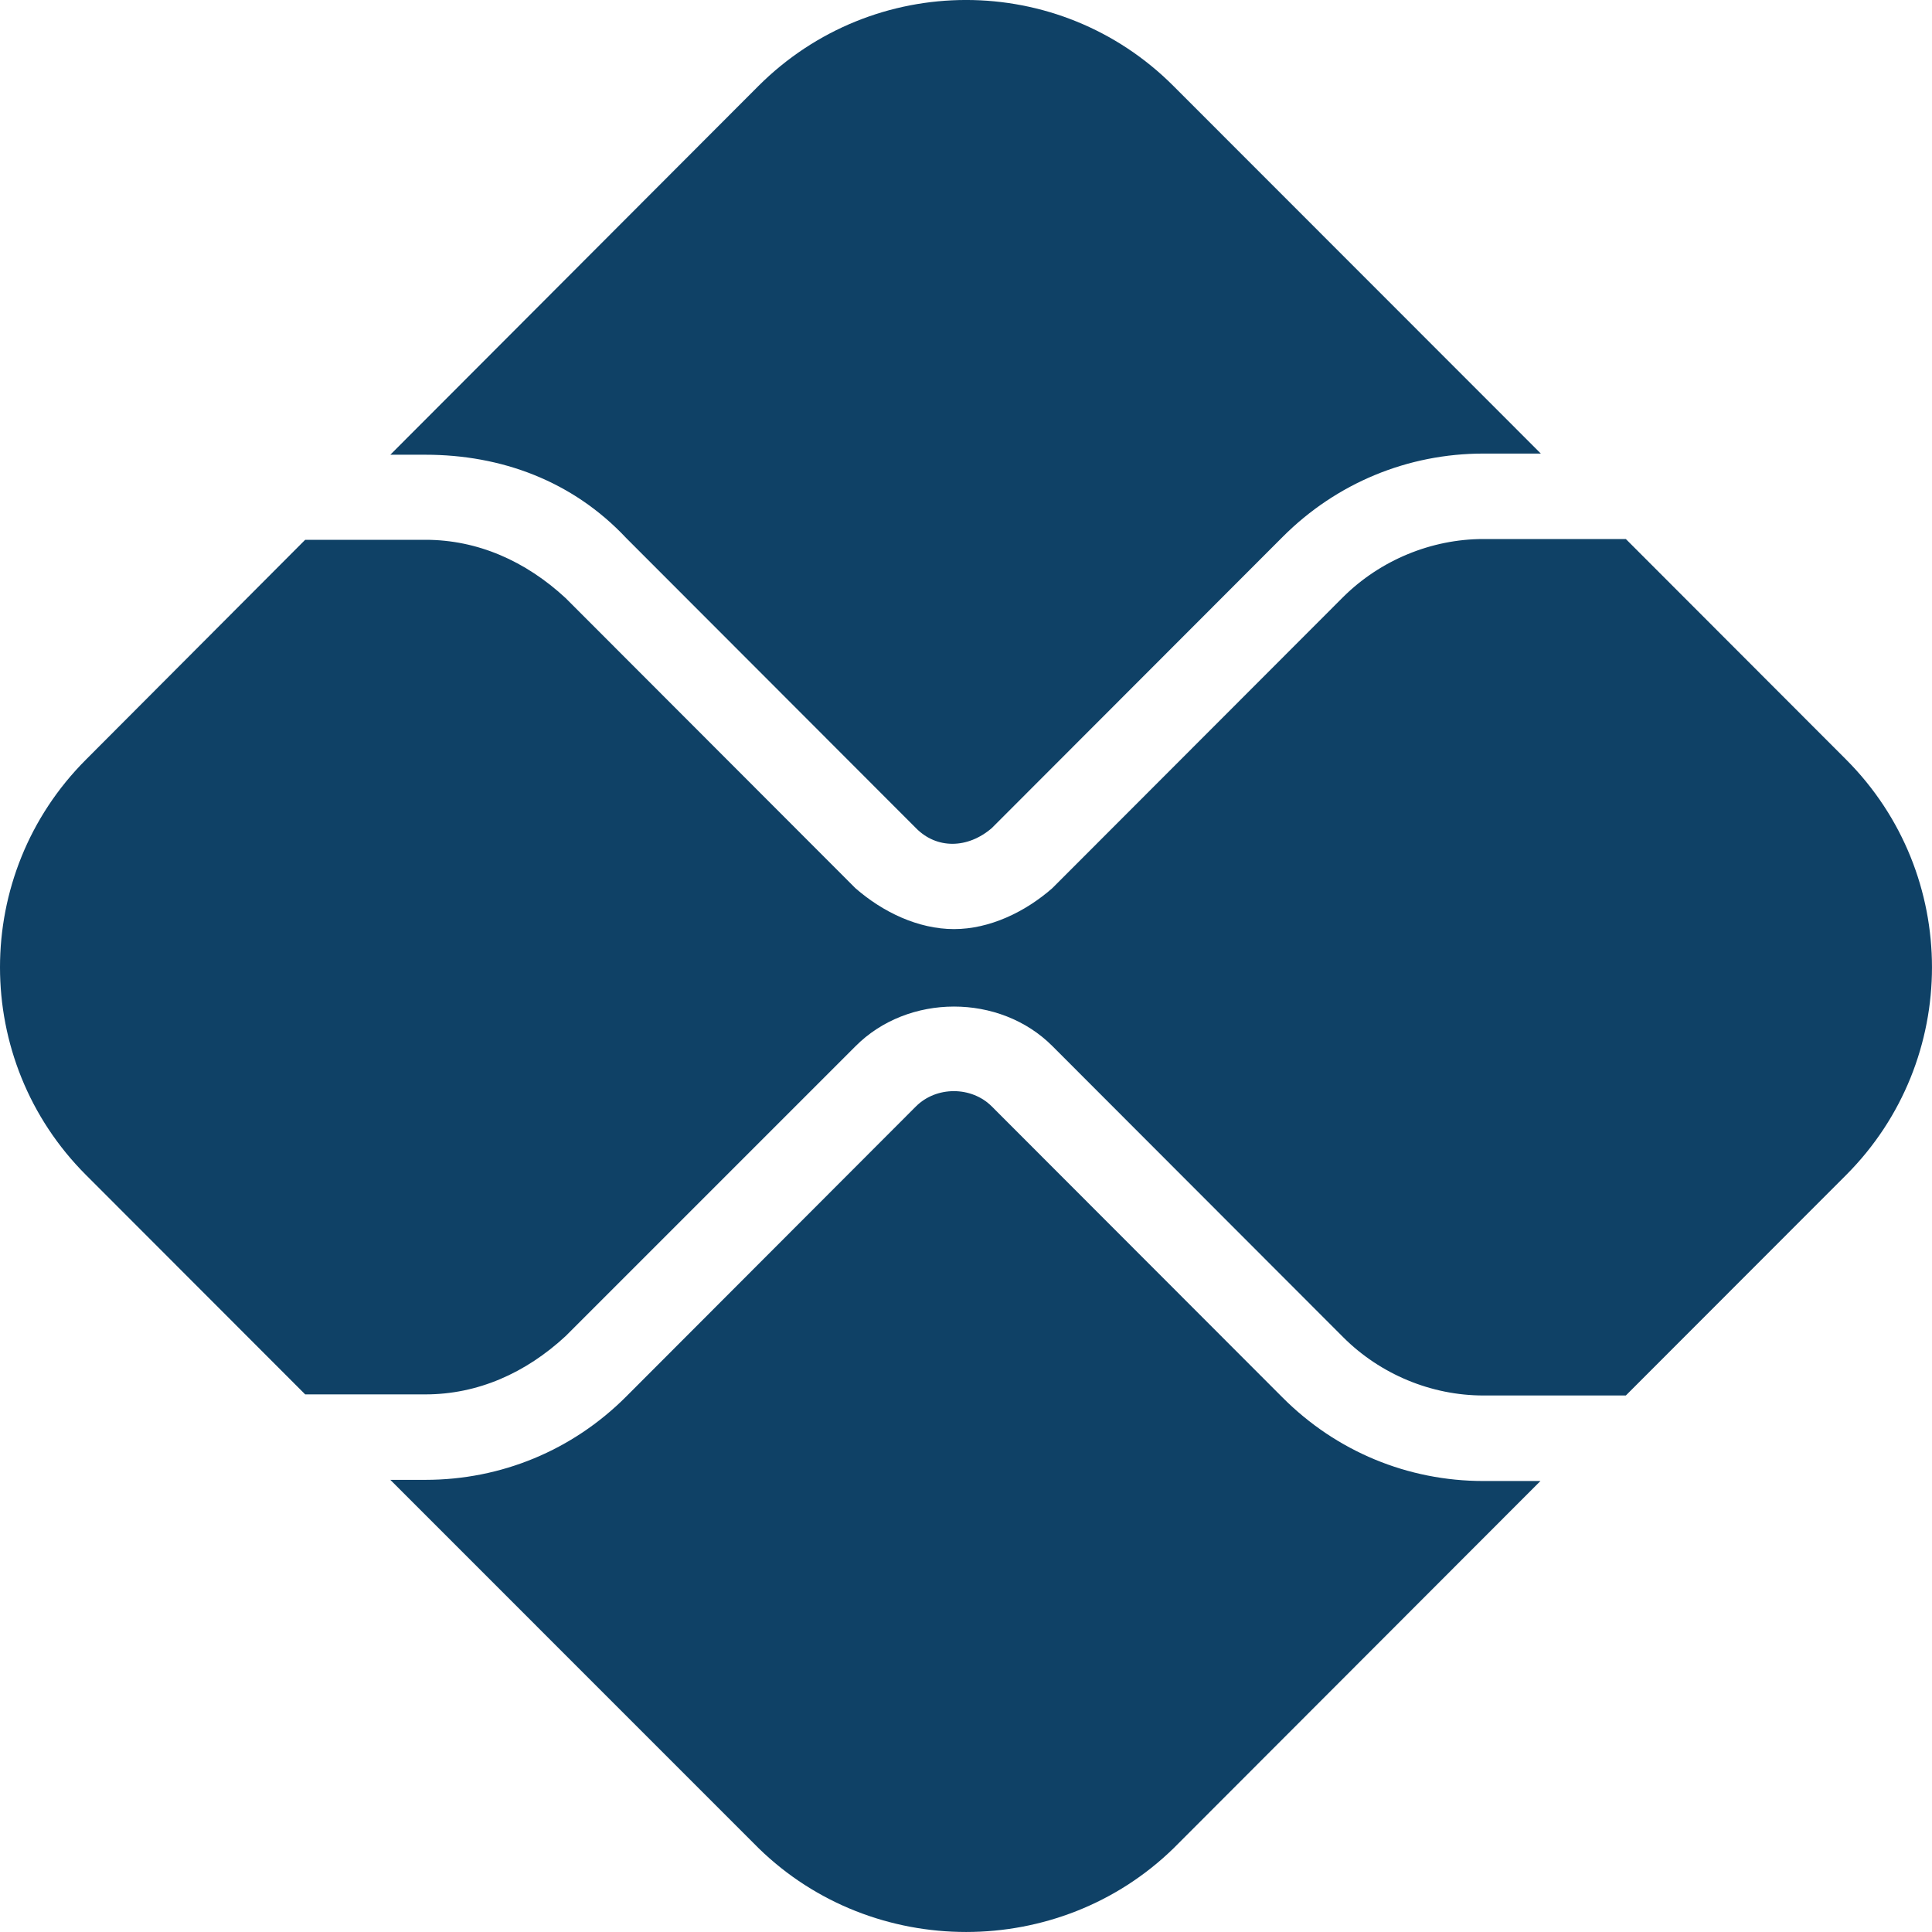 <svg width="30" height="30" viewBox="0 0 30 30" fill="none" xmlns="http://www.w3.org/2000/svg">
<path d="M14.222 17.181C14.539 16.864 15.084 16.864 15.401 17.181L19.919 21.704C20.752 22.538 21.861 22.997 23.034 22.997H23.92L18.223 28.7C16.445 30.433 13.559 30.433 11.781 28.7L6.061 22.979H6.606C7.78 22.979 8.889 22.521 9.722 21.687L14.222 17.181ZM15.401 12.858C15.026 13.181 14.544 13.187 14.222 12.858L9.722 8.353C8.889 7.466 7.78 7.061 6.606 7.061H6.061L11.775 1.337C13.559 -0.446 16.445 -0.446 18.223 1.337L23.926 7.043H23.034C21.861 7.043 20.752 7.501 19.919 8.335L15.401 12.858ZM6.606 8.382C7.416 8.382 8.161 8.711 8.783 9.287L13.283 13.792C13.706 14.162 14.257 14.427 14.814 14.427C15.366 14.427 15.918 14.162 16.34 13.792L20.858 9.269C21.433 8.699 22.225 8.37 23.034 8.37H25.246L28.667 11.795C30.444 13.575 30.444 16.465 28.667 18.245L25.246 21.669H23.034C22.225 21.669 21.433 21.34 20.858 20.765L16.34 16.242C15.524 15.425 14.099 15.425 13.283 16.247L8.783 20.747C8.161 21.323 7.416 21.652 6.606 21.652H4.739L1.335 18.245C-0.445 16.465 -0.445 13.575 1.335 11.795L4.739 8.382H6.606Z" fill="#0F4166"/>
</svg>
